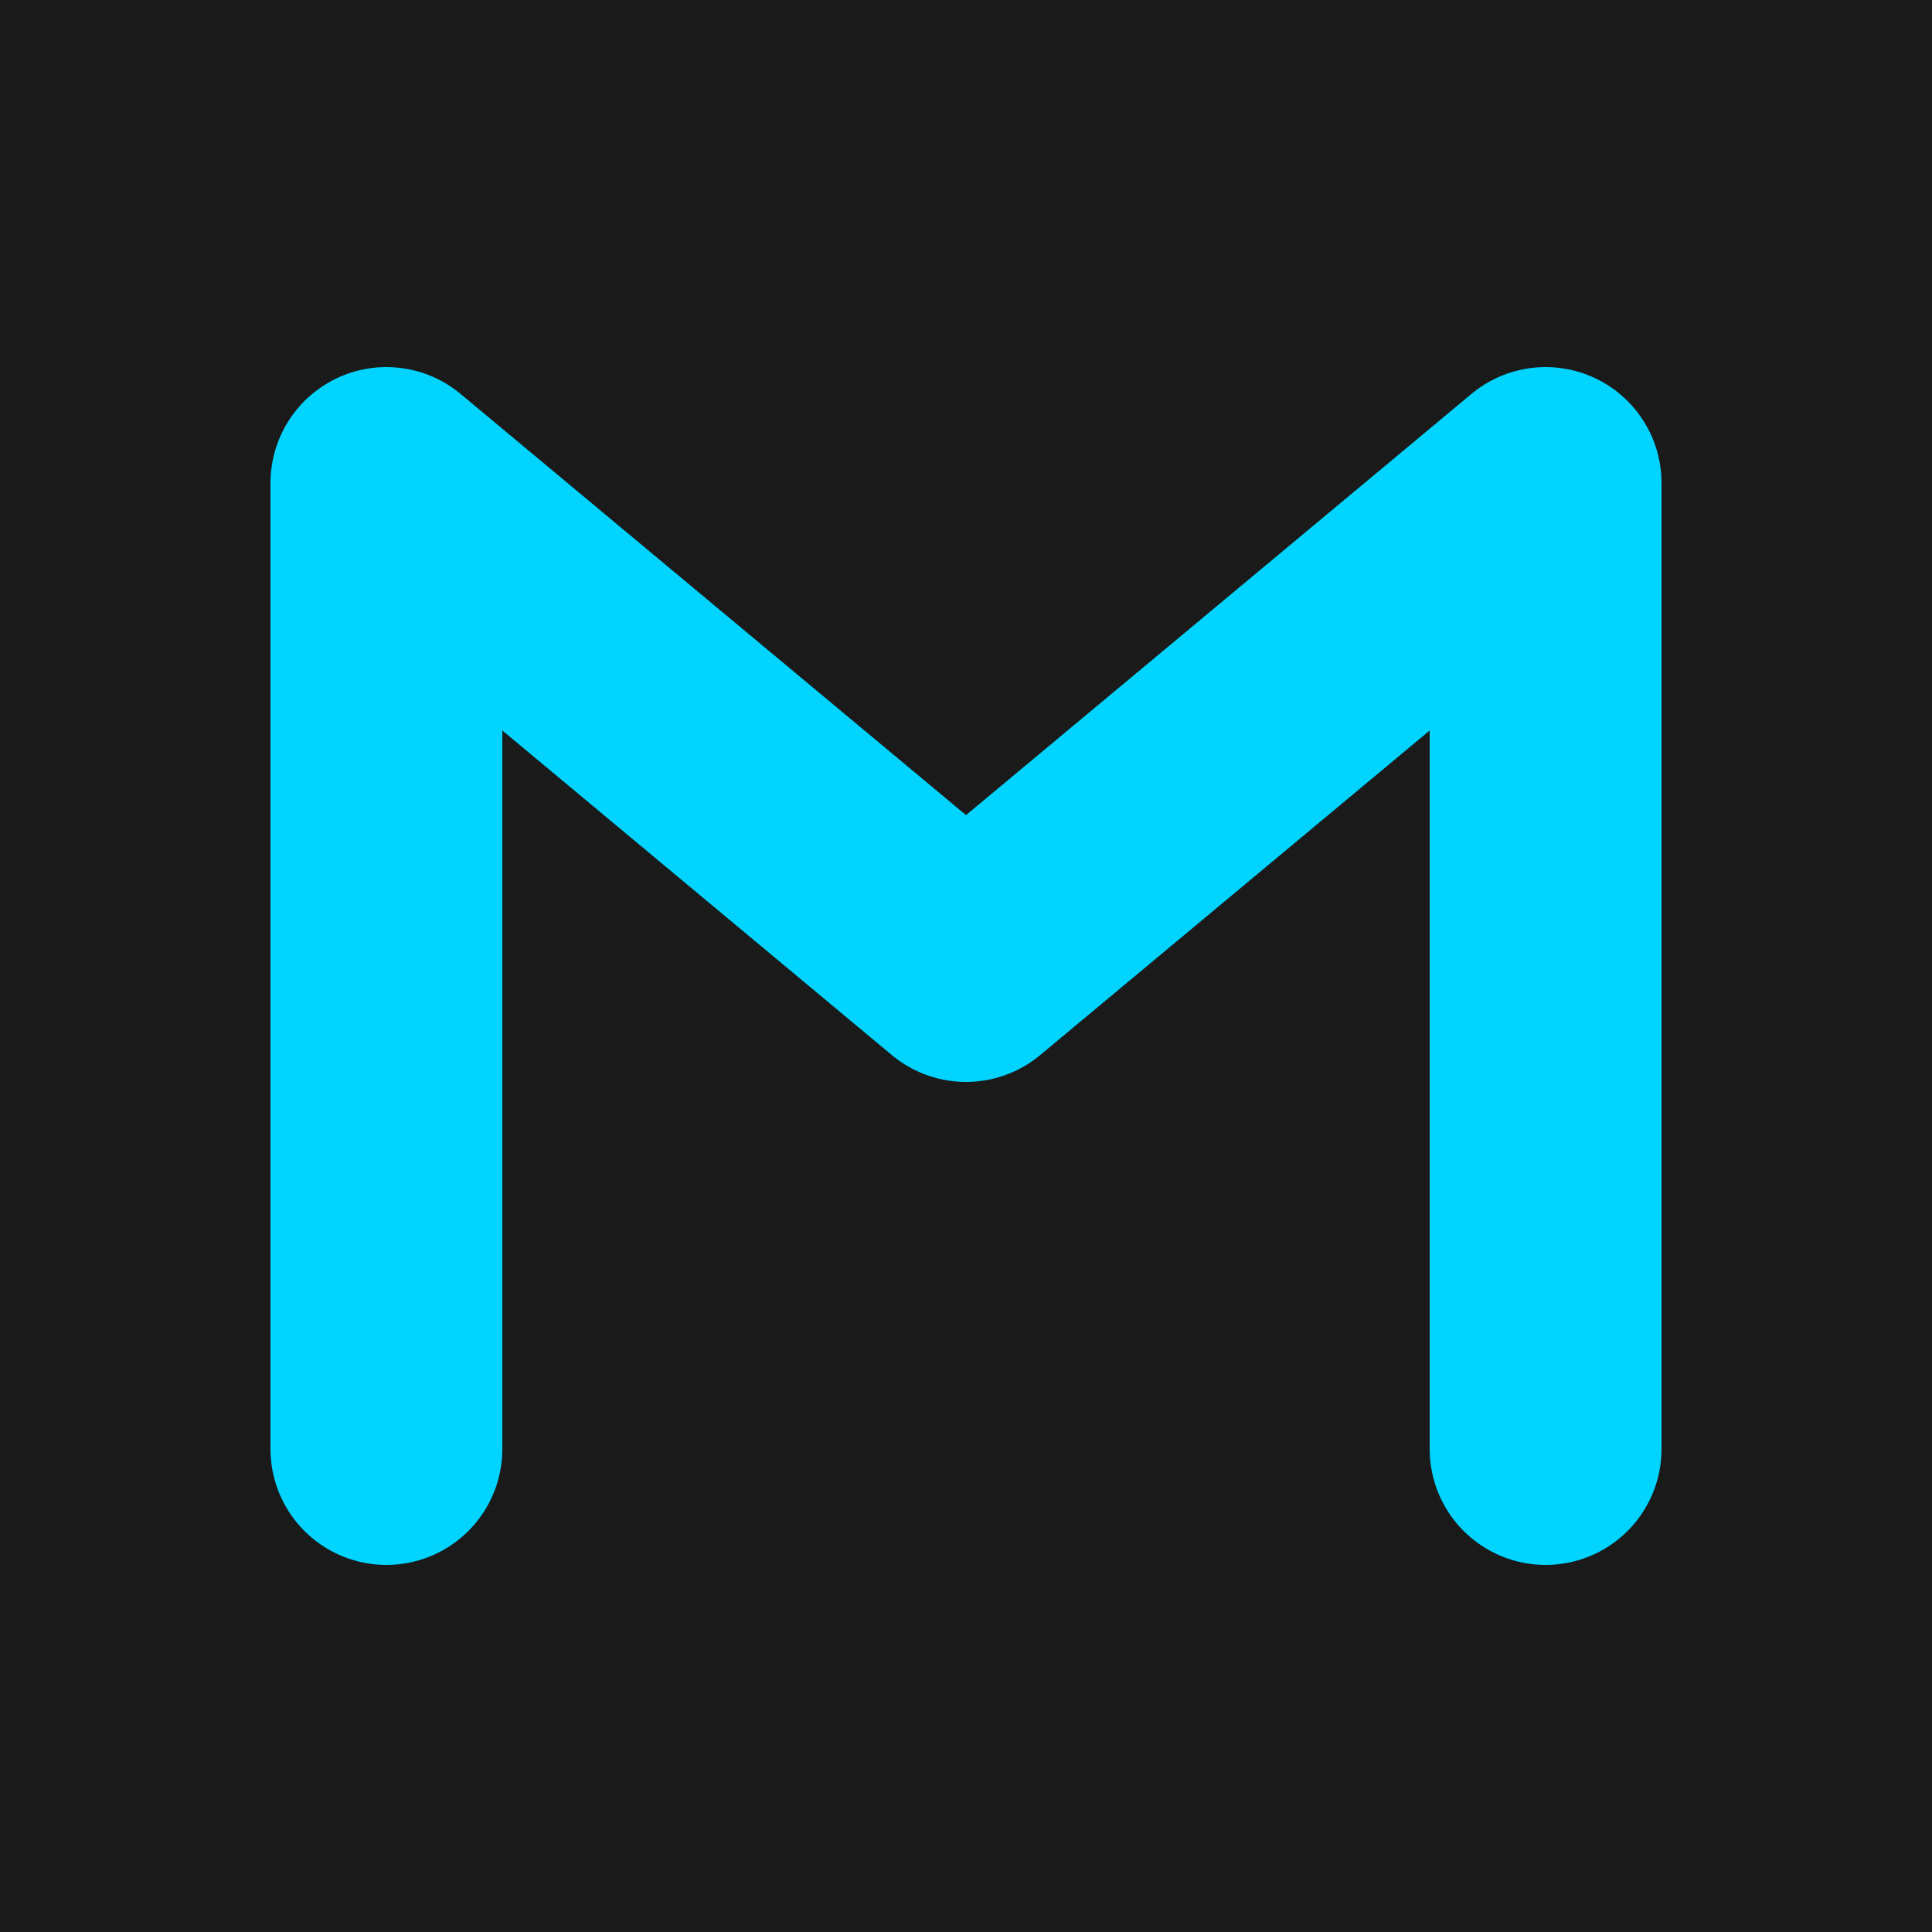 <svg xmlns="http://www.w3.org/2000/svg" viewBox="0 0 100 100">
  <!-- Background -->
  <rect width="100" height="100" fill="#1a1a1a"/>

  <!-- Letter M - bold and distinctive -->
  <path d="M 20 75 L 20 25 L 50 50 L 80 25 L 80 75"
        stroke="#00d4ff"
        stroke-width="12"
        stroke-linecap="round"
        stroke-linejoin="round"
        fill="none"/>
</svg>
